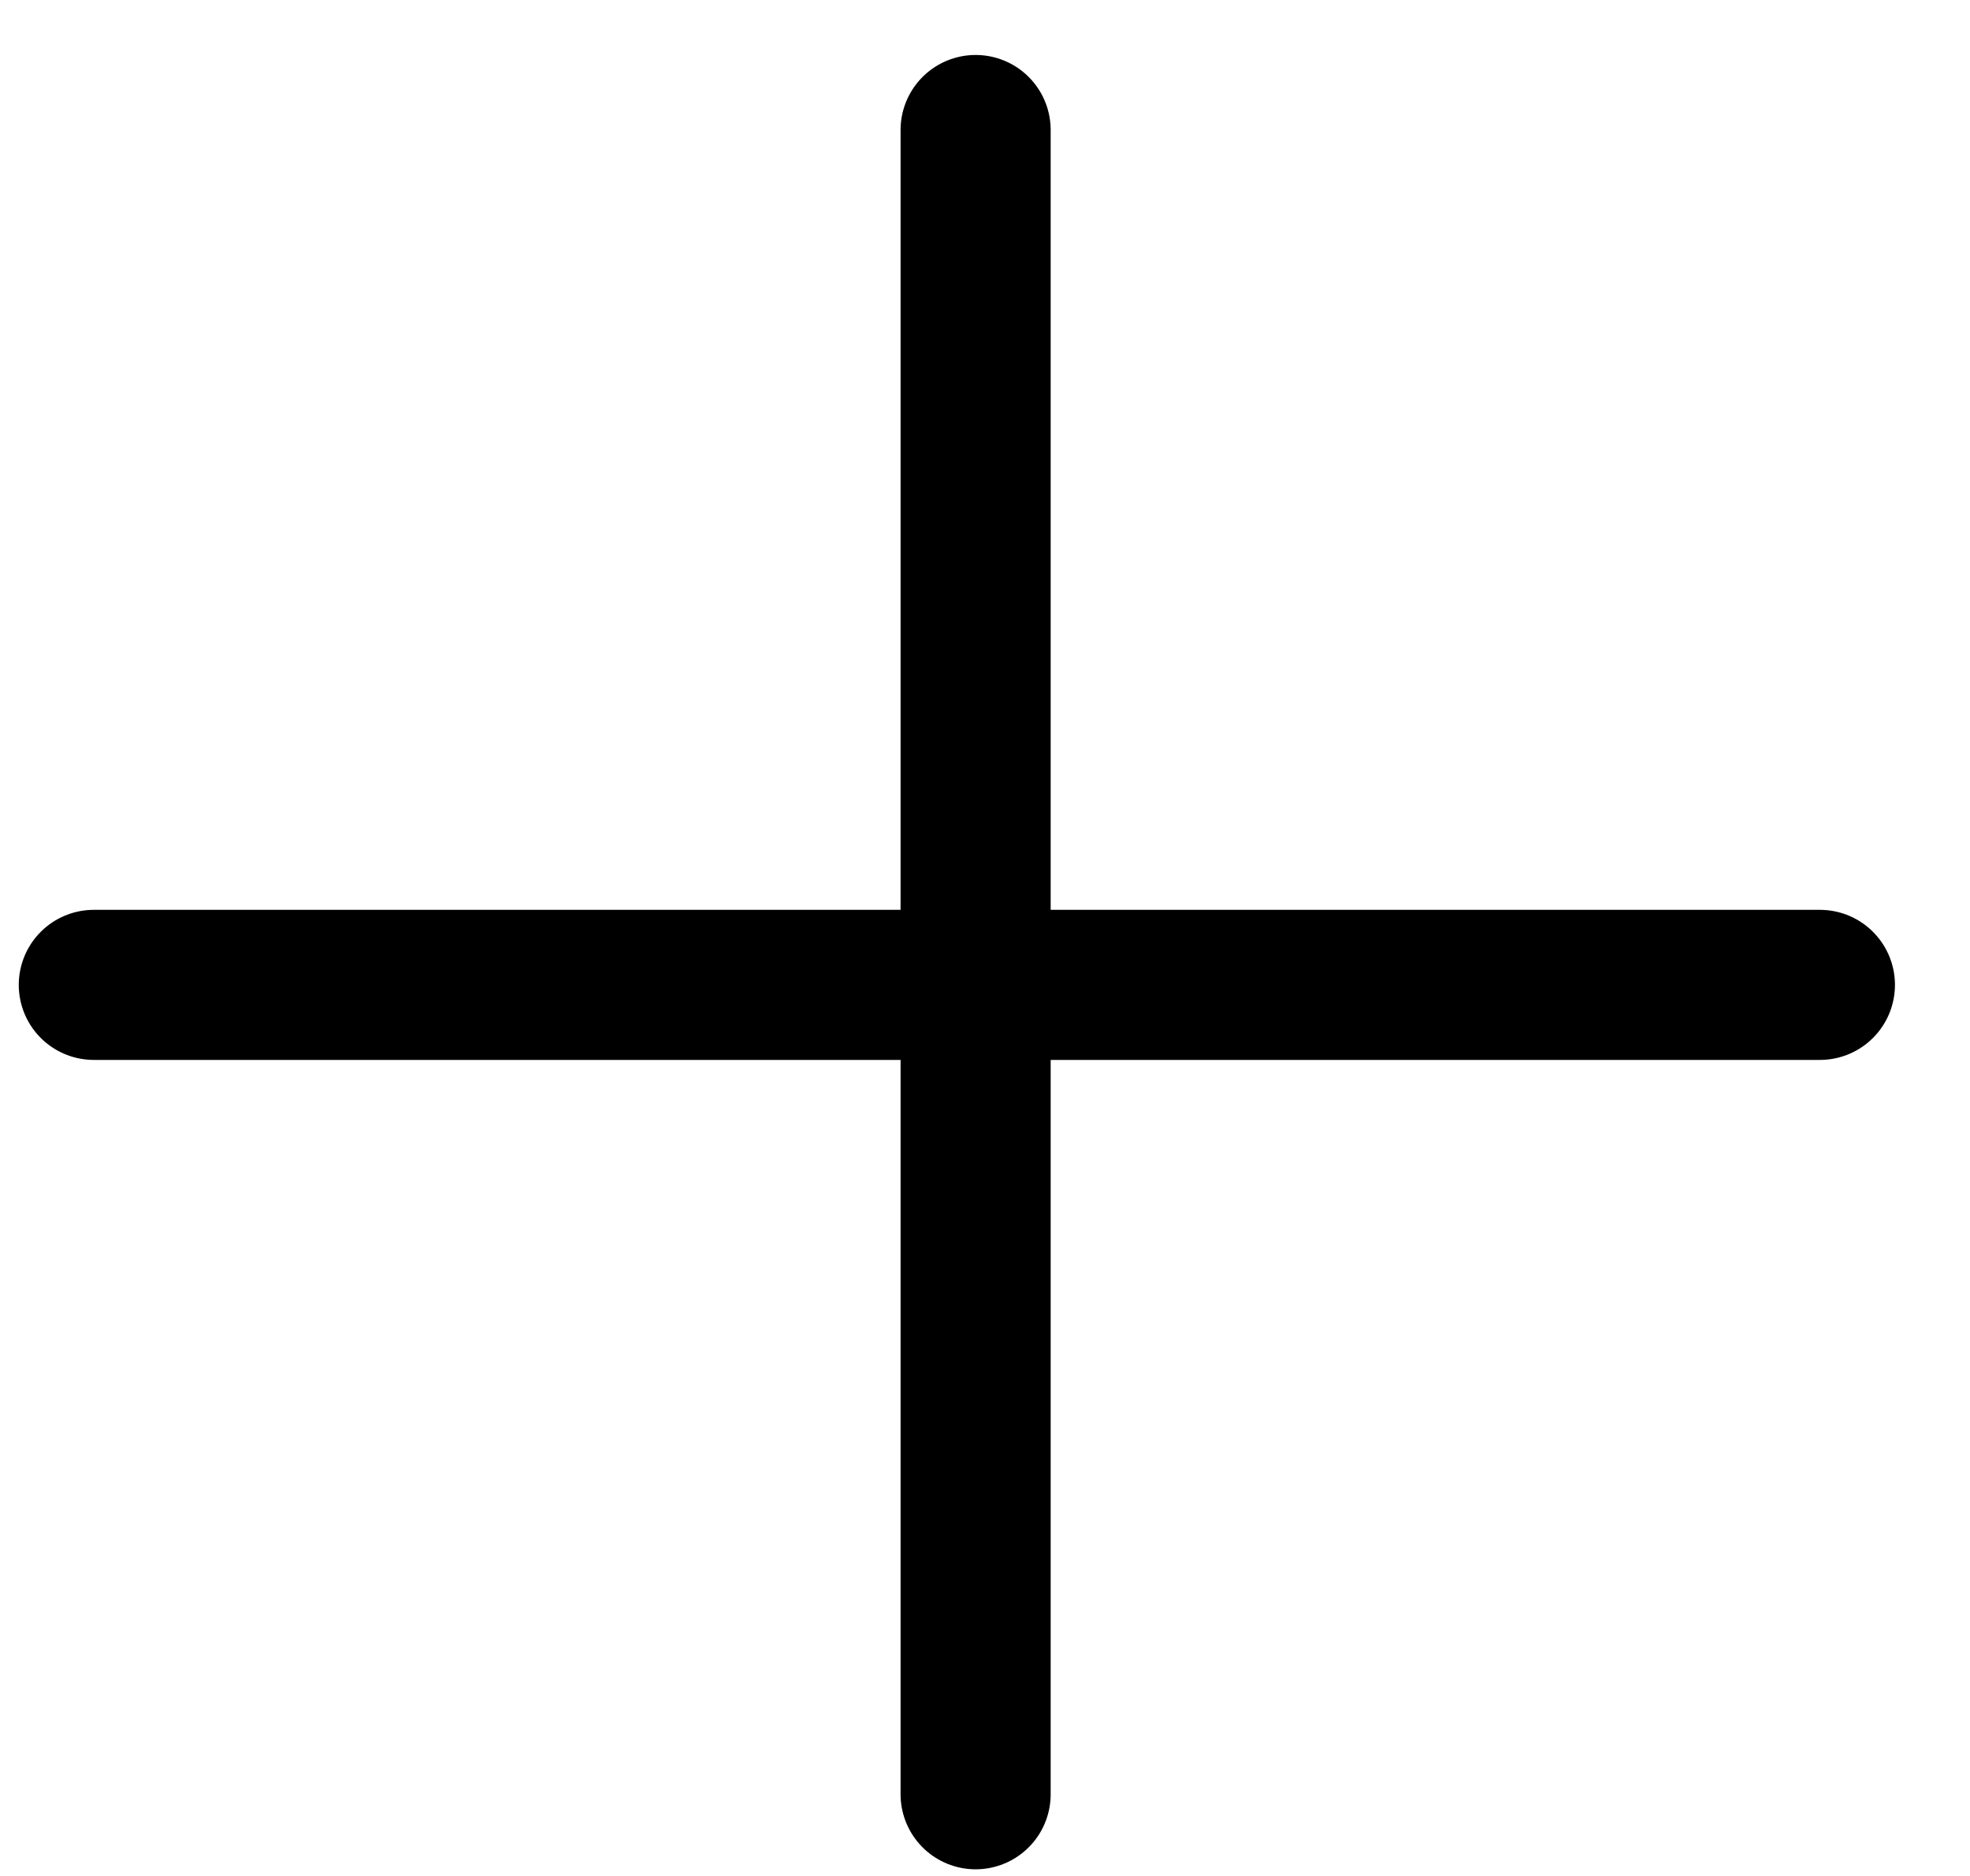 <svg xmlns="http://www.w3.org/2000/svg" width="21" height="20" viewBox="0 0 21 20"><g><g><path fill="none" stroke="#000" stroke-linecap="round" stroke-miterlimit="20" stroke-width="1.6" d="M10.4 1.386v17.743"/></g><g transform="rotate(-90 10.5 10.5)"><path fill="none" stroke="#000" stroke-linecap="round" stroke-miterlimit="20" stroke-width="1.6" d="M10.5 1v18.4"/></g></g></svg>